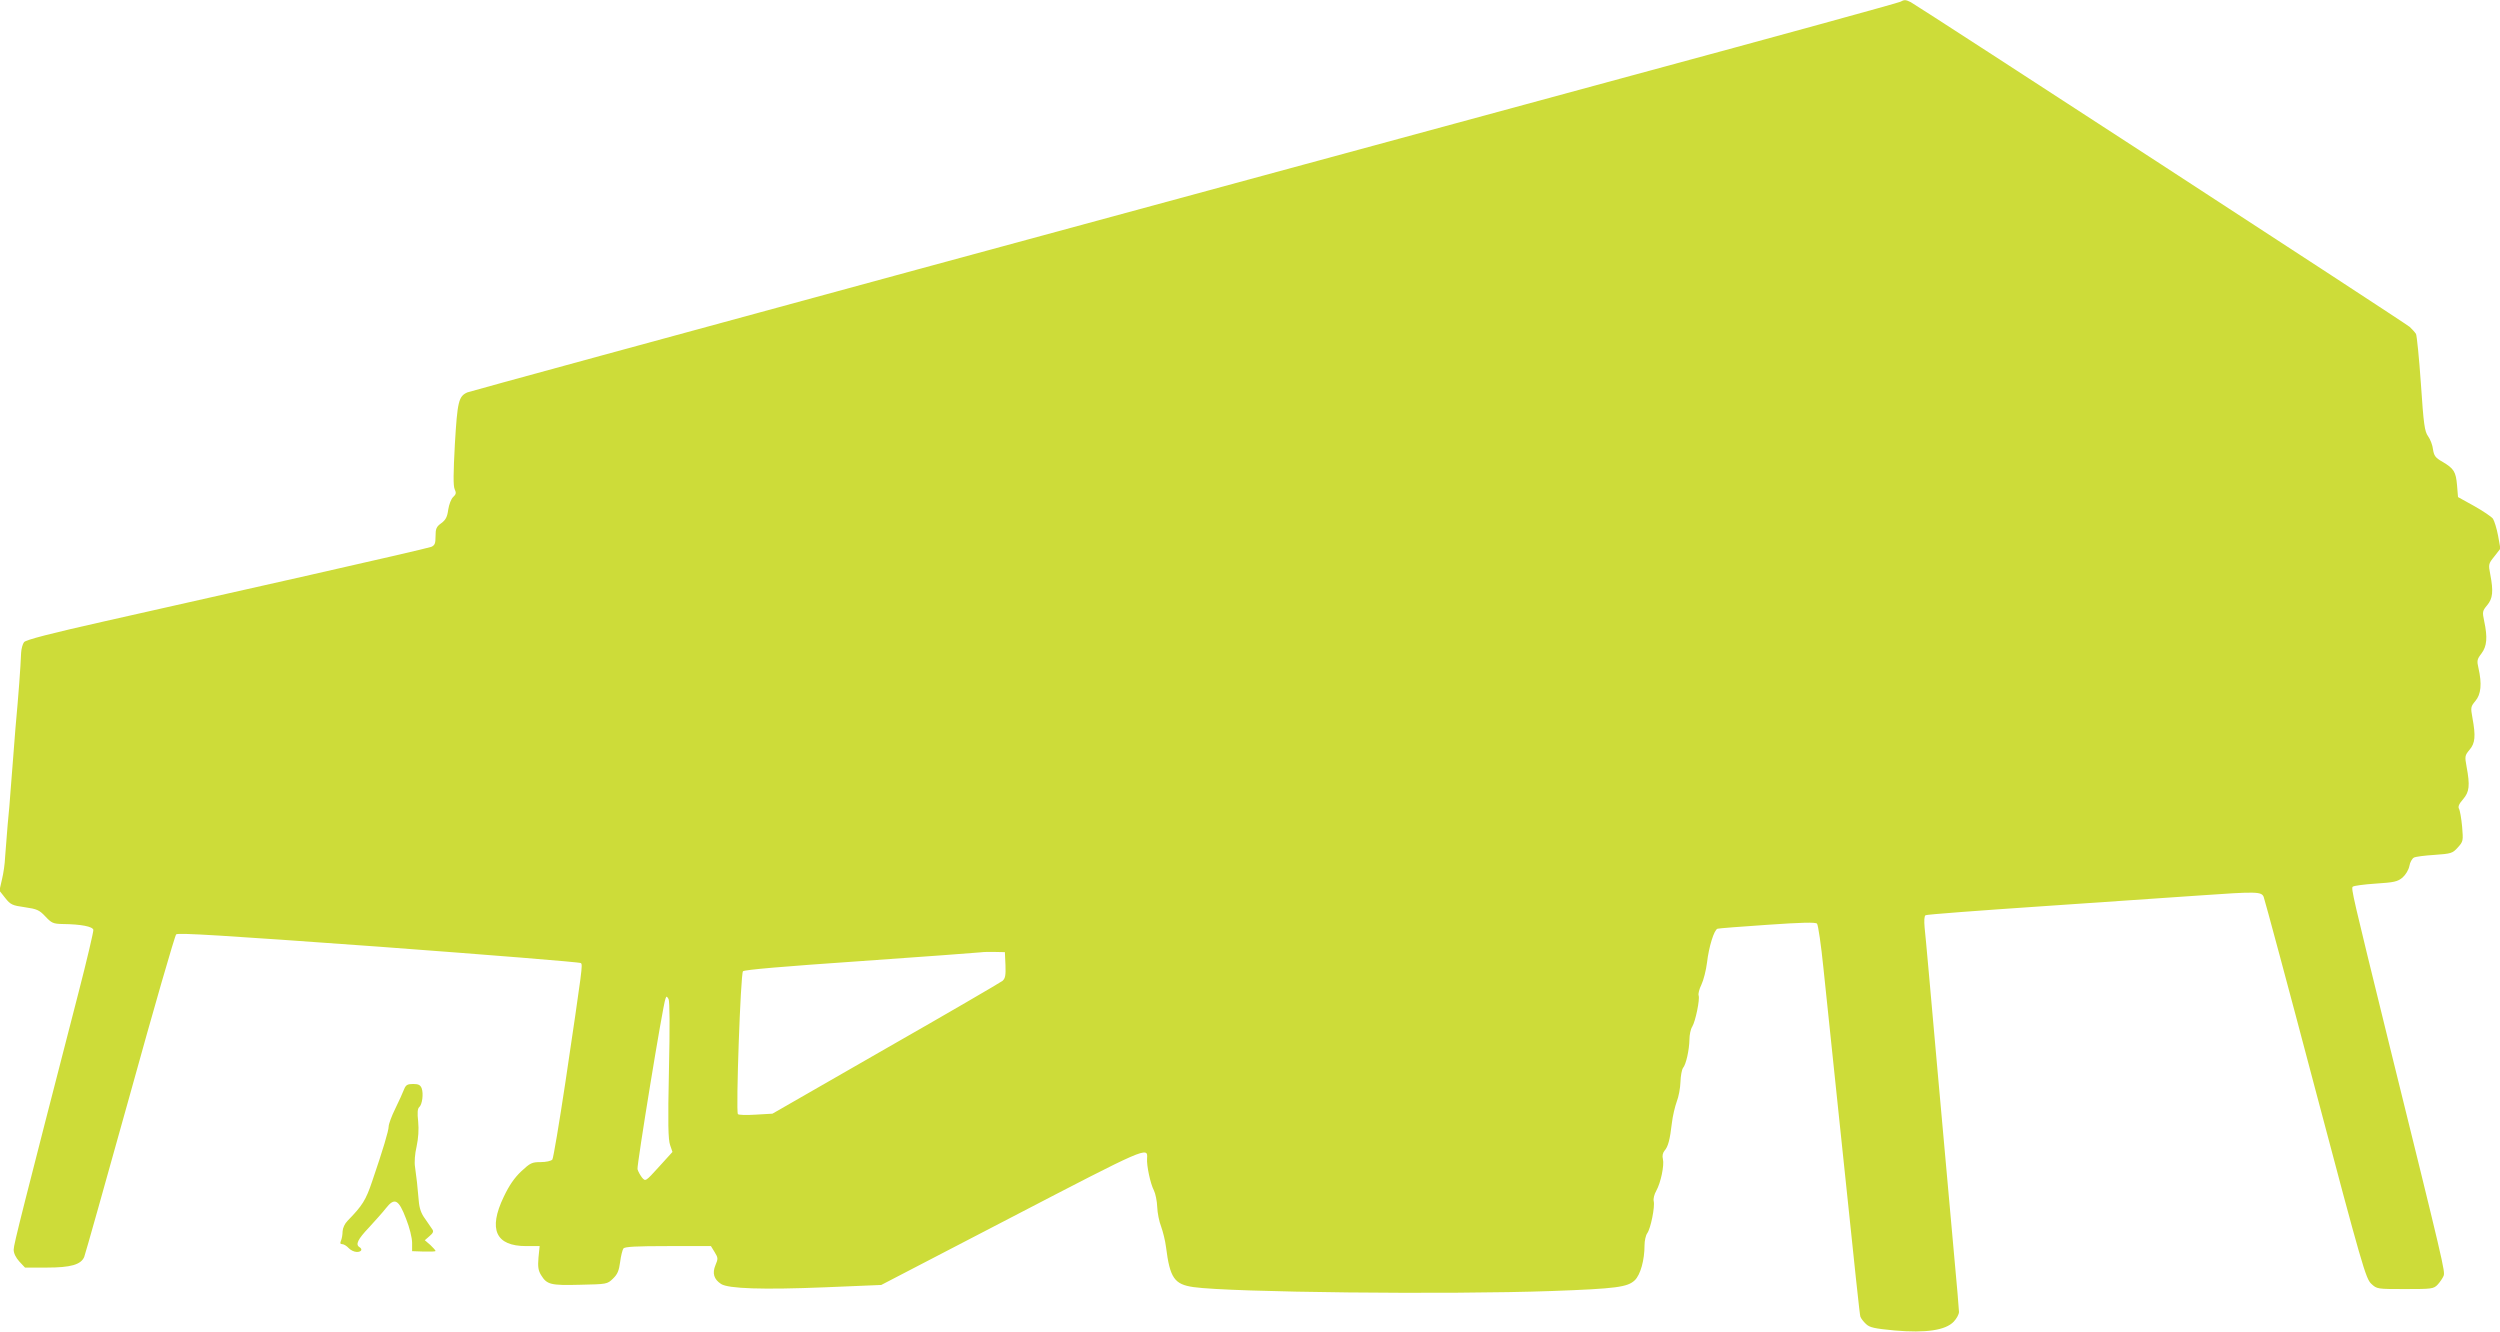 <?xml version="1.0" standalone="no"?>
<!DOCTYPE svg PUBLIC "-//W3C//DTD SVG 20010904//EN"
 "http://www.w3.org/TR/2001/REC-SVG-20010904/DTD/svg10.dtd">
<svg version="1.0" xmlns="http://www.w3.org/2000/svg"
 width="1280pt" height="682pt" viewBox="0 0 1280 682"
 preserveAspectRatio="xMidYMid meet">
<g transform="translate(0,682) scale(0.1,-0.1)"
fill="#cddc39" stroke="none">
<path d="M9730 6811 c-8 -5 -629 -176 -1380 -379 -751 -204 -2393 -650 -3650
-991 -1257 -342 -2295 -625 -2307 -630 -45 -20 -51 -46 -64 -264 -8 -149 -9
-215 -1 -232 9 -19 7 -26 -8 -40 -10 -9 -21 -38 -25 -64 -5 -38 -13 -53 -36
-70 -25 -18 -29 -28 -29 -67 0 -37 -4 -46 -22 -54 -13 -5 -302 -72 -643 -149
-341 -77 -802 -181 -1025 -231 -280 -63 -409 -96 -417 -108 -7 -9 -14 -34 -15
-56 -3 -75 -12 -200 -29 -386 -5 -58 -11 -139 -14 -180 -3 -41 -8 -104 -11
-140 -2 -36 -9 -114 -15 -175 -5 -60 -11 -135 -13 -165 -1 -30 -8 -81 -16
-113 l-13 -57 30 -38 c27 -34 36 -38 100 -47 62 -9 74 -14 105 -47 32 -34 40
-38 89 -39 95 -1 154 -13 157 -30 1 -9 -33 -155 -77 -325 -285 -1106 -331
-1286 -331 -1312 0 -19 11 -41 29 -61 l29 -31 112 0 c122 0 174 15 191 54 5
12 110 385 234 830 123 445 230 815 237 822 10 9 237 -5 1038 -63 564 -42
1029 -79 1034 -84 10 -9 9 -16 -79 -609 -32 -212 -62 -391 -67 -397 -6 -7 -32
-13 -60 -13 -44 0 -53 -4 -99 -47 -35 -33 -62 -72 -90 -131 -80 -167 -41 -252
115 -252 l69 0 -6 -59 c-4 -47 -1 -66 13 -89 30 -49 48 -54 200 -50 137 3 139
3 168 31 24 23 31 41 37 85 4 32 12 63 17 70 8 9 66 12 229 12 l219 0 19 -31
c18 -29 18 -34 4 -67 -17 -41 -8 -72 29 -96 37 -24 212 -30 532 -17 l288 12
666 346 c693 360 700 364 695 302 -3 -36 17 -130 35 -164 8 -16 16 -55 17 -85
1 -30 10 -75 20 -100 9 -25 21 -72 25 -105 20 -159 43 -191 141 -205 191 -27
1304 -39 1834 -20 332 12 388 20 425 55 29 28 50 103 50 179 0 23 6 51 14 62
18 25 40 137 33 164 -3 12 3 36 13 53 23 41 42 131 34 163 -4 15 -1 31 8 42
19 21 28 57 38 142 4 36 16 85 25 110 10 25 18 70 19 101 1 31 7 63 13 71 16
19 32 93 33 146 0 23 6 53 14 65 17 28 40 141 33 160 -3 8 3 33 14 55 11 23
24 74 29 114 9 79 36 168 54 173 6 2 121 11 255 20 173 12 246 14 254 6 6 -6
21 -109 33 -228 13 -120 46 -438 74 -708 97 -930 111 -1060 115 -1076 3 -9 16
-26 29 -38 19 -18 42 -23 146 -33 161 -14 261 1 303 45 15 16 27 38 27 50 0
11 -11 142 -25 291 -13 149 -52 575 -85 946 -33 371 -62 700 -66 731 -3 35 -2
59 5 63 5 4 274 24 598 46 323 22 684 47 802 55 298 21 319 20 331 -7 5 -13
125 -457 265 -988 240 -907 258 -967 286 -993 29 -27 30 -27 174 -27 137 0
145 1 166 23 11 12 25 32 30 44 9 23 4 44 -286 1218 -179 728 -188 766 -179
775 5 5 58 12 118 16 94 6 112 10 137 31 16 14 31 39 35 59 3 19 14 38 23 43
9 5 57 11 106 14 85 6 92 8 119 38 28 31 28 34 22 107 -4 42 -11 83 -16 91 -6
11 0 25 21 49 32 37 36 70 18 166 -10 54 -9 58 15 87 29 34 32 70 15 163 -10
54 -9 58 15 87 29 34 34 88 16 167 -9 39 -8 46 15 76 28 37 32 82 14 166 -10
47 -9 52 15 81 29 34 33 71 16 159 -10 50 -9 54 21 91 l31 40 -12 67 c-7 37
-19 75 -26 86 -7 10 -50 39 -96 65 l-83 46 -5 61 c-6 69 -16 85 -75 120 -36
20 -43 31 -48 63 -2 21 -14 52 -25 67 -18 25 -23 60 -37 269 -9 132 -21 247
-25 255 -5 8 -19 24 -32 36 -22 20 -2511 1639 -2555 1663 -26 13 -33 13 -53 2z
m-4582 -4932 c2 -53 -1 -68 -15 -81 -10 -8 -279 -165 -598 -347 l-580 -333
-86 -5 c-47 -3 -89 -2 -91 3 -11 18 14 719 26 731 7 8 209 25 601 52 325 23
601 43 615 45 14 2 48 3 75 2 l50 -1 3 -66z m-1723 -539 c-6 -271 -4 -355 6
-383 l12 -35 -69 -76 c-69 -76 -69 -76 -87 -55 -9 12 -20 31 -23 43 -4 19 129
836 143 872 5 15 7 14 16 -1 6 -11 7 -144 2 -365z"/>
<path d="M2069 1243 c-6 -16 -26 -60 -45 -99 -19 -38 -34 -80 -34 -91 0 -22
-29 -119 -84 -280 -33 -98 -50 -125 -126 -203 -15 -15 -25 -37 -26 -55 0 -16
-4 -38 -8 -47 -6 -13 -4 -18 6 -18 8 0 23 -9 33 -20 10 -11 29 -20 42 -20 24
0 31 14 13 25 -21 13 -8 40 48 99 31 34 71 78 88 100 44 56 65 46 103 -54 18
-45 31 -98 31 -123 l0 -43 60 -2 c33 -1 60 0 60 3 0 3 -12 17 -27 31 l-28 24
24 21 c18 15 22 24 15 34 -5 8 -22 32 -37 54 -21 28 -30 55 -33 93 -6 72 -12
125 -19 173 -4 23 -1 68 8 105 9 43 12 86 8 128 -5 44 -3 66 5 73 16 13 23 69
13 97 -7 17 -16 22 -44 22 -29 0 -37 -5 -46 -27z"/>
</g>
</svg>
